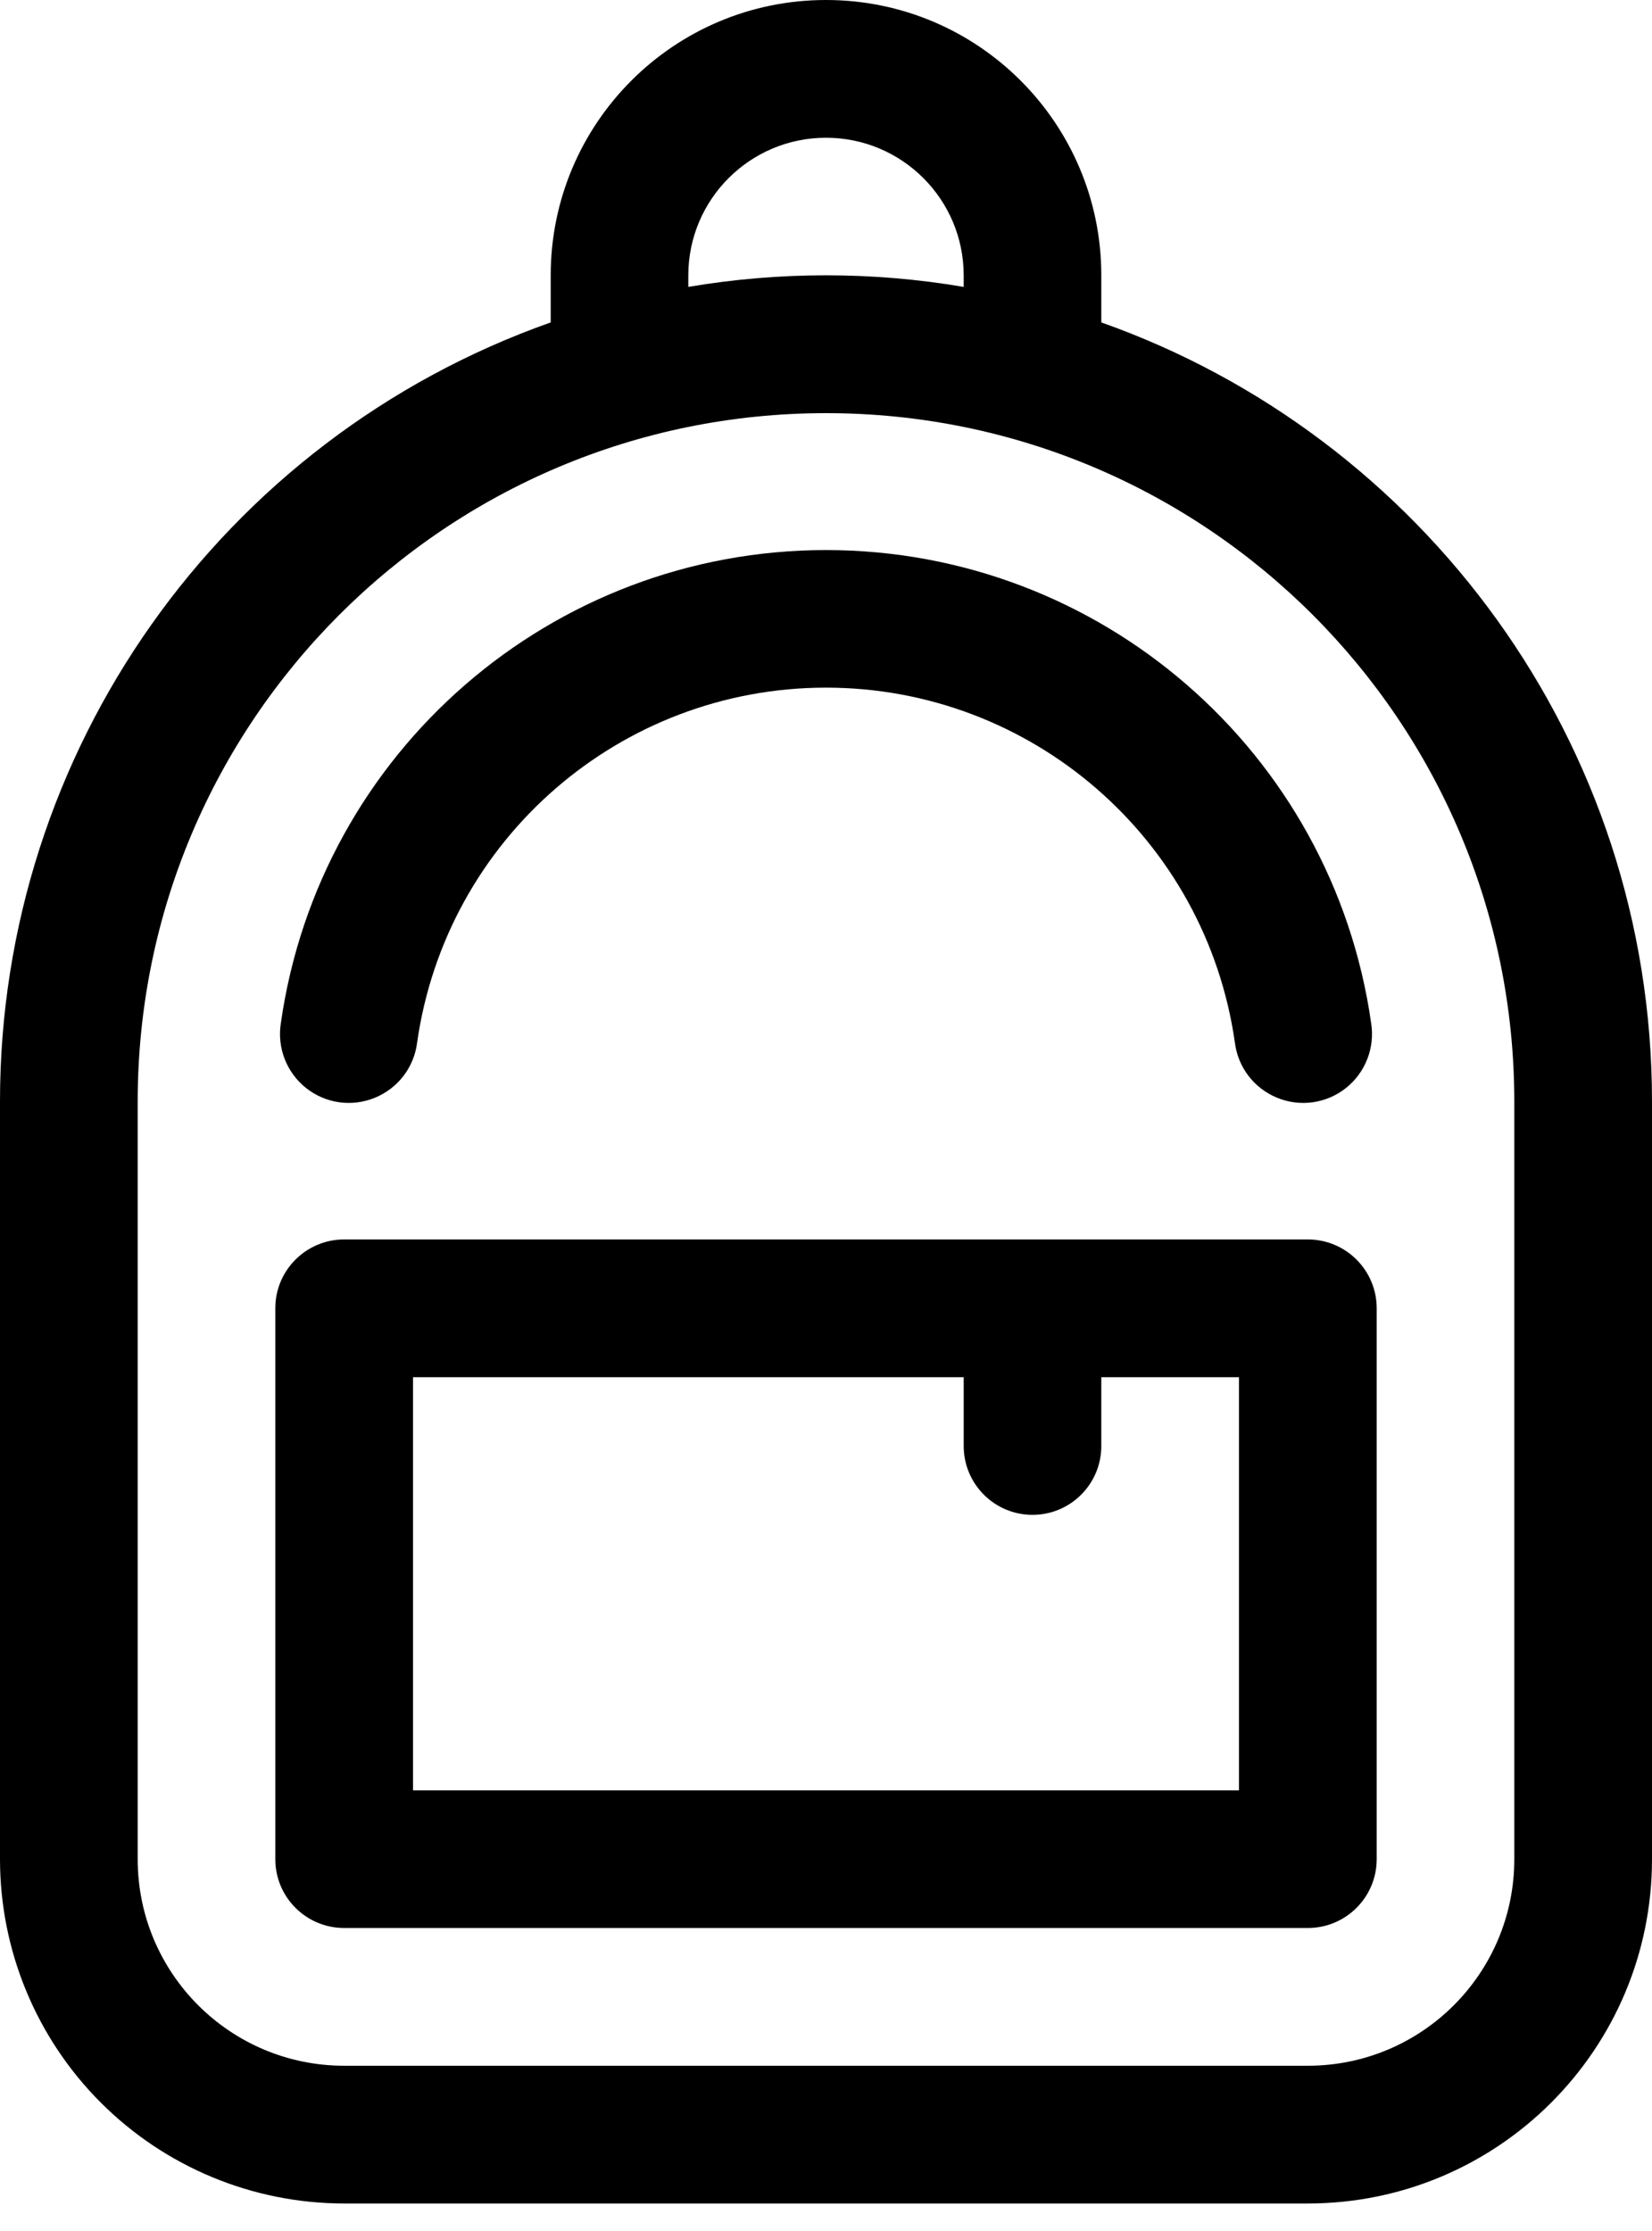 <?xml version="1.0" encoding="UTF-8"?>
<svg width="20px" height="27px" viewBox="0 0 20 27" version="1.1" xmlns="http://www.w3.org/2000/svg" xmlns:xlink="http://www.w3.org/1999/xlink">
    <title>backpack</title>
    <defs>
        <filter id="filter-1">
            <feColorMatrix in="SourceGraphic" type="matrix" values="0 0 0 0 0.141 0 0 0 0 0.482 0 0 0 0 0.996 0 0 0 1 0"></feColorMatrix>
        </filter>
    </defs>
    <g id="SQLpipe-Migration" stroke="none" stroke-width="1" fill="none" fill-rule="evenodd">
        <g filter="url(#filter-1)" id="backpack">
            <g>
                <path d="M3.4,12.383 C3.868,9.098 6.681,6.657 10,6.657 C13.319,6.657 16.132,9.098 16.6,12.383 C16.647,12.681 16.53,12.981 16.294,13.168 C16.058,13.355 15.74,13.4 15.461,13.285 C15.182,13.171 14.987,12.916 14.95,12.617 C14.599,10.153 12.489,8.322 10,8.322 C7.511,8.322 5.401,10.153 5.05,12.617 C5.013,12.916 4.818,13.171 4.539,13.285 C4.26,13.4 3.942,13.355 3.706,13.168 C3.47,12.981 3.353,12.681 3.4,12.383 M3.333,15.833 C3.333,15.373 3.706,15 4.167,15 L15.833,15 C16.294,15 16.667,15.373 16.667,15.833 L16.667,22.5 C16.667,22.96 16.294,23.333 15.833,23.333 L4.167,23.333 C3.706,23.333 3.333,22.96 3.333,22.5 L3.333,15.833 Z M5,16.667 L5,21.667 L15,21.667 L15,16.667 L13.333,16.667 L13.333,17.5 C13.333,17.96 12.96,18.333 12.5,18.333 C12.04,18.333 11.667,17.96 11.667,17.5 L11.667,16.667 L5,16.667 Z" id="Shape" fill="#000000" fill-rule="nonzero"></path>
                <path d="M6.667,3.902 L6.667,3.333 C6.667,1.492 8.159,0 10,0 C11.841,0 13.333,1.492 13.333,3.333 L13.333,3.902 C17.217,5.275 20,8.98 20,13.333 L20,22.5 C20,24.801 18.135,26.667 15.833,26.667 L4.167,26.667 C3.062,26.667 2.002,26.228 1.22,25.446 C0.439,24.665 -6.44823253e-07,23.605 -6.44823253e-07,22.5 L-6.44823253e-07,13.333 C-0.002,9.094 2.67,5.315 6.667,3.902 M8.333,3.333 L8.333,3.472 C9.437,3.285 10.563,3.285 11.667,3.472 L11.667,3.333 C11.667,2.413 10.92,1.667 10,1.667 C9.08,1.667 8.333,2.413 8.333,3.333 M10,5 C5.398,5 1.667,8.731 1.667,13.333 L1.667,22.5 C1.667,23.881 2.786,25 4.167,25 L15.833,25 C17.214,25 18.333,23.881 18.333,22.5 L18.333,13.333 C18.333,8.731 14.602,5 10,5" id="Shape" fill="#000000" fill-rule="nonzero"></path>
            </g>
        </g>
    </g>
</svg>
